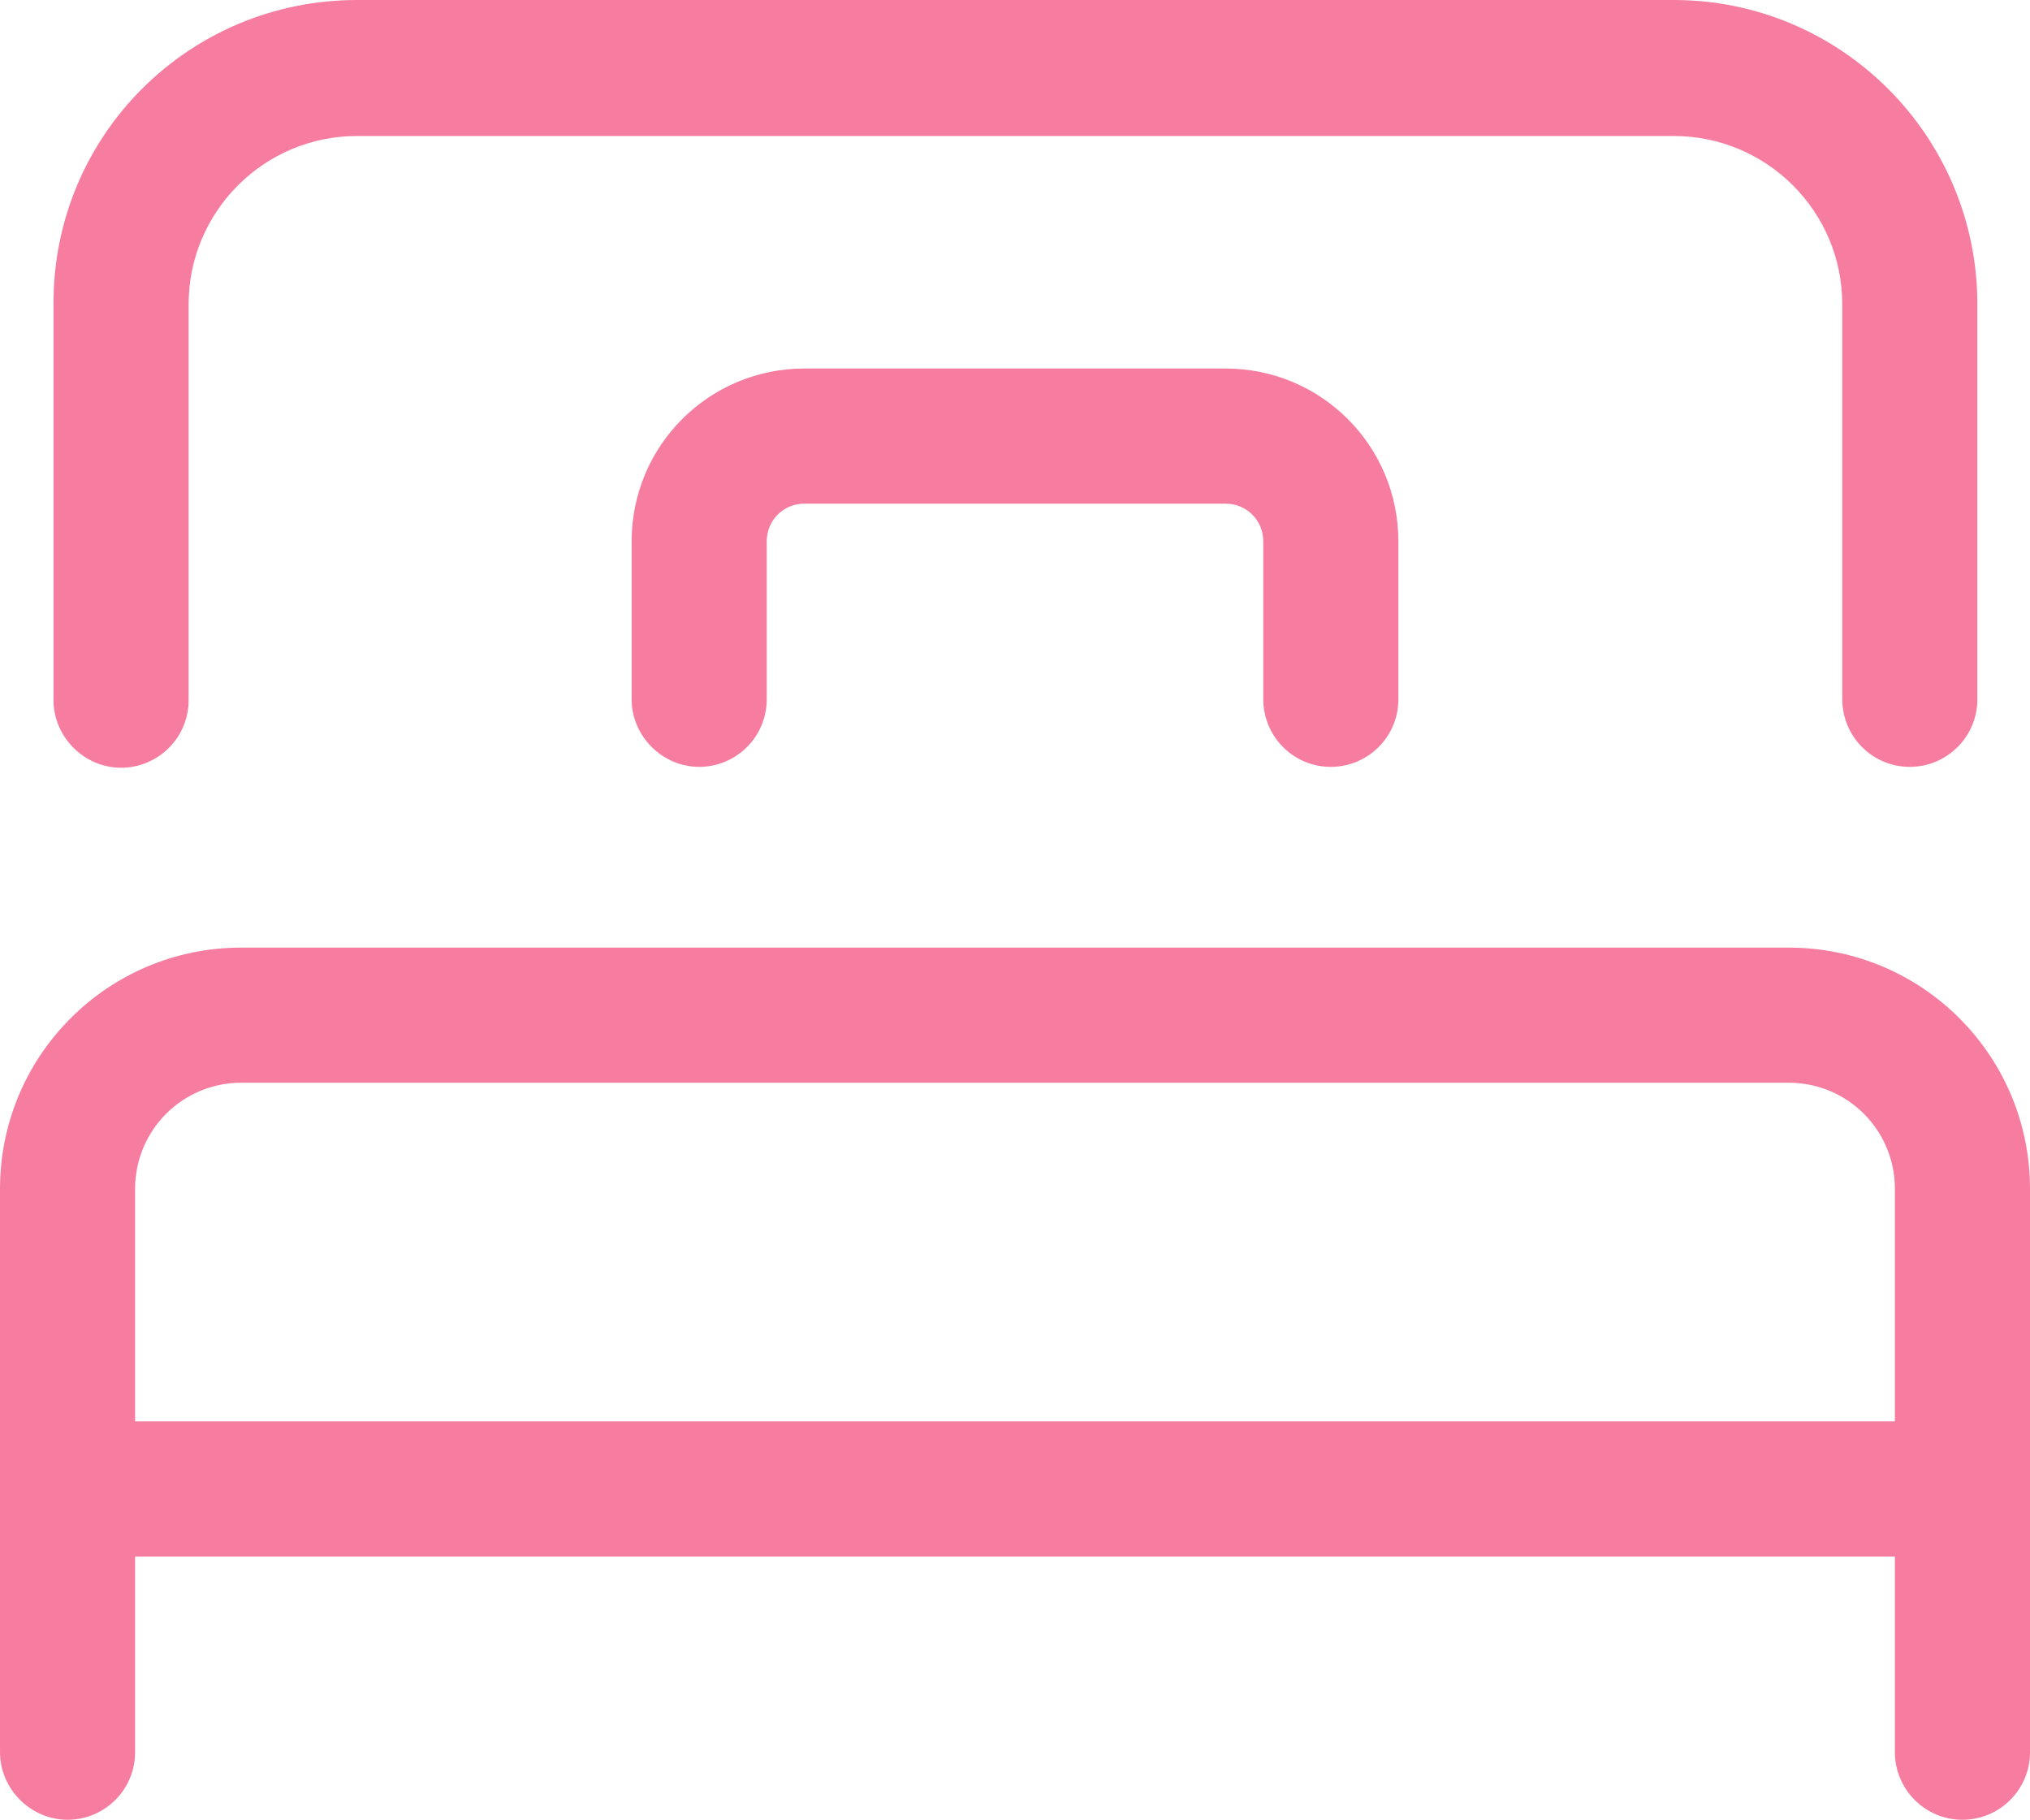 <?xml version="1.0" encoding="UTF-8"?><svg id="_レイヤー_2" xmlns="http://www.w3.org/2000/svg" width="23.14" height="20.74" viewBox="0 0 23.14 20.74"><defs><style>.cls-1{fill:#f67da0;stroke-width:0px;}</style></defs><g id="menu_open"><path class="cls-1" d="M21.77,8.74c-.43,0-.77-.35-.77-.77V3.47c0-1.07-.87-1.92-1.92-1.92H4.07c-1.06,0-1.92.86-1.92,1.92v4.51c0,.43-.35.77-.77.77s-.77-.35-.77-.77V3.47C.6,1.55,2.15,0,4.07,0h15.01c1.9,0,3.45,1.54,3.46,3.45v4.52c0,.43-.35.77-.77.77Z"/><path class="cls-1" d="M22.37,20.74c-.43,0-.77-.35-.77-.77v-6.42c0-.67-.54-1.21-1.21-1.21H2.75c-.67,0-1.21.54-1.21,1.21v6.42c0,.43-.35.77-.77.77s-.77-.35-.77-.77v-6.42c0-1.52,1.23-2.75,2.75-2.75h17.64c1.52,0,2.75,1.23,2.75,2.75v6.42c0,.43-.35.77-.77.77Z"/><path class="cls-1" d="M22.37,17.74H.77c-.43,0-.77-.35-.77-.77s.35-.77.77-.77h21.6c.43,0,.77.35.77.77s-.35.77-.77.77Z"/><path class="cls-1" d="M15.17,8.74c-.43,0-.77-.35-.77-.77v-1.8c0-.24-.19-.43-.43-.43h-4.8c-.24,0-.43.19-.43.43v1.8c0,.43-.35.77-.77.77s-.77-.35-.77-.77v-1.8c0-1.09.88-1.97,1.97-1.97h4.8c1.09,0,1.97.88,1.97,1.97v1.8c0,.43-.35.77-.77.77Z"/></g></svg>